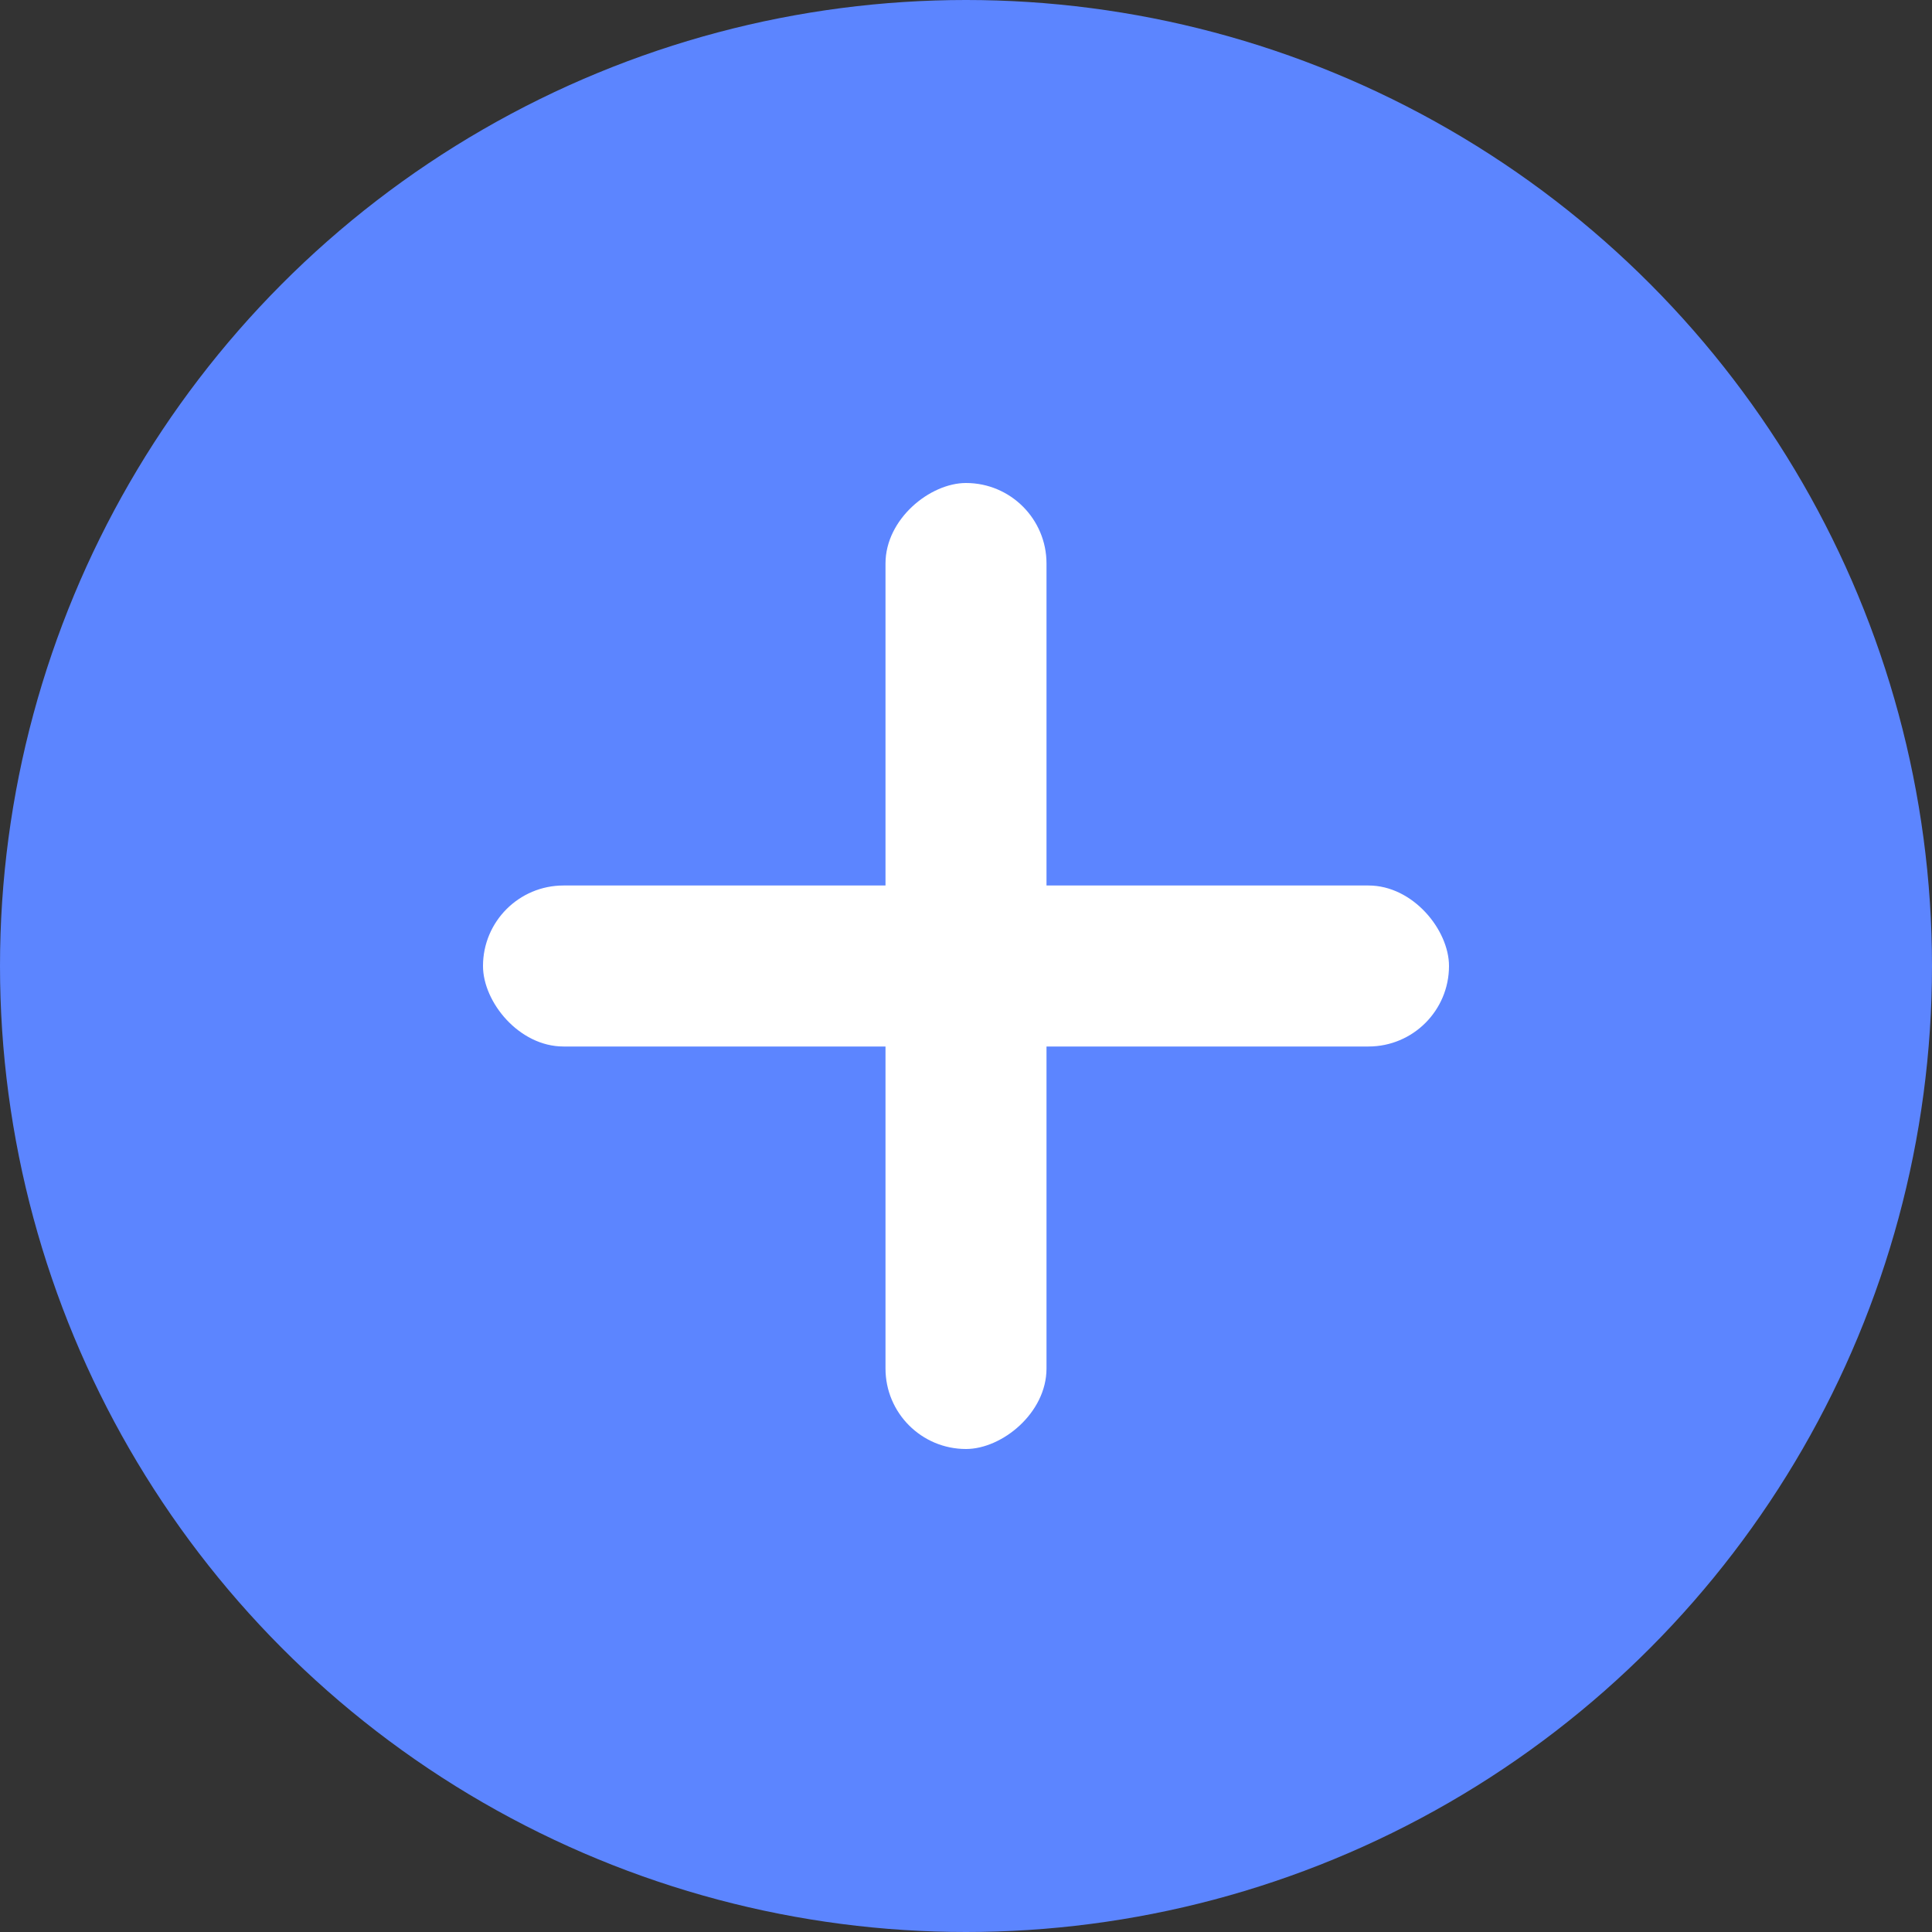 <svg width="24" height="24" viewBox="0 0 24 24" xmlns="http://www.w3.org/2000/svg">
    <rect x="0" y="0" width="24" height="24" fill="#333333" stroke="none"/>
    <circle cx="12" cy="12" r="12" fill="#5C85FF" style="mix-blend-mode:luminosity" />
    <rect x="6" y="11" width="12" height="2" rx="1" fill="white" />
    <rect x="13" y="6" width="12" height="2" rx="1" transform="rotate(90 13 6)" fill="white" />
</svg>